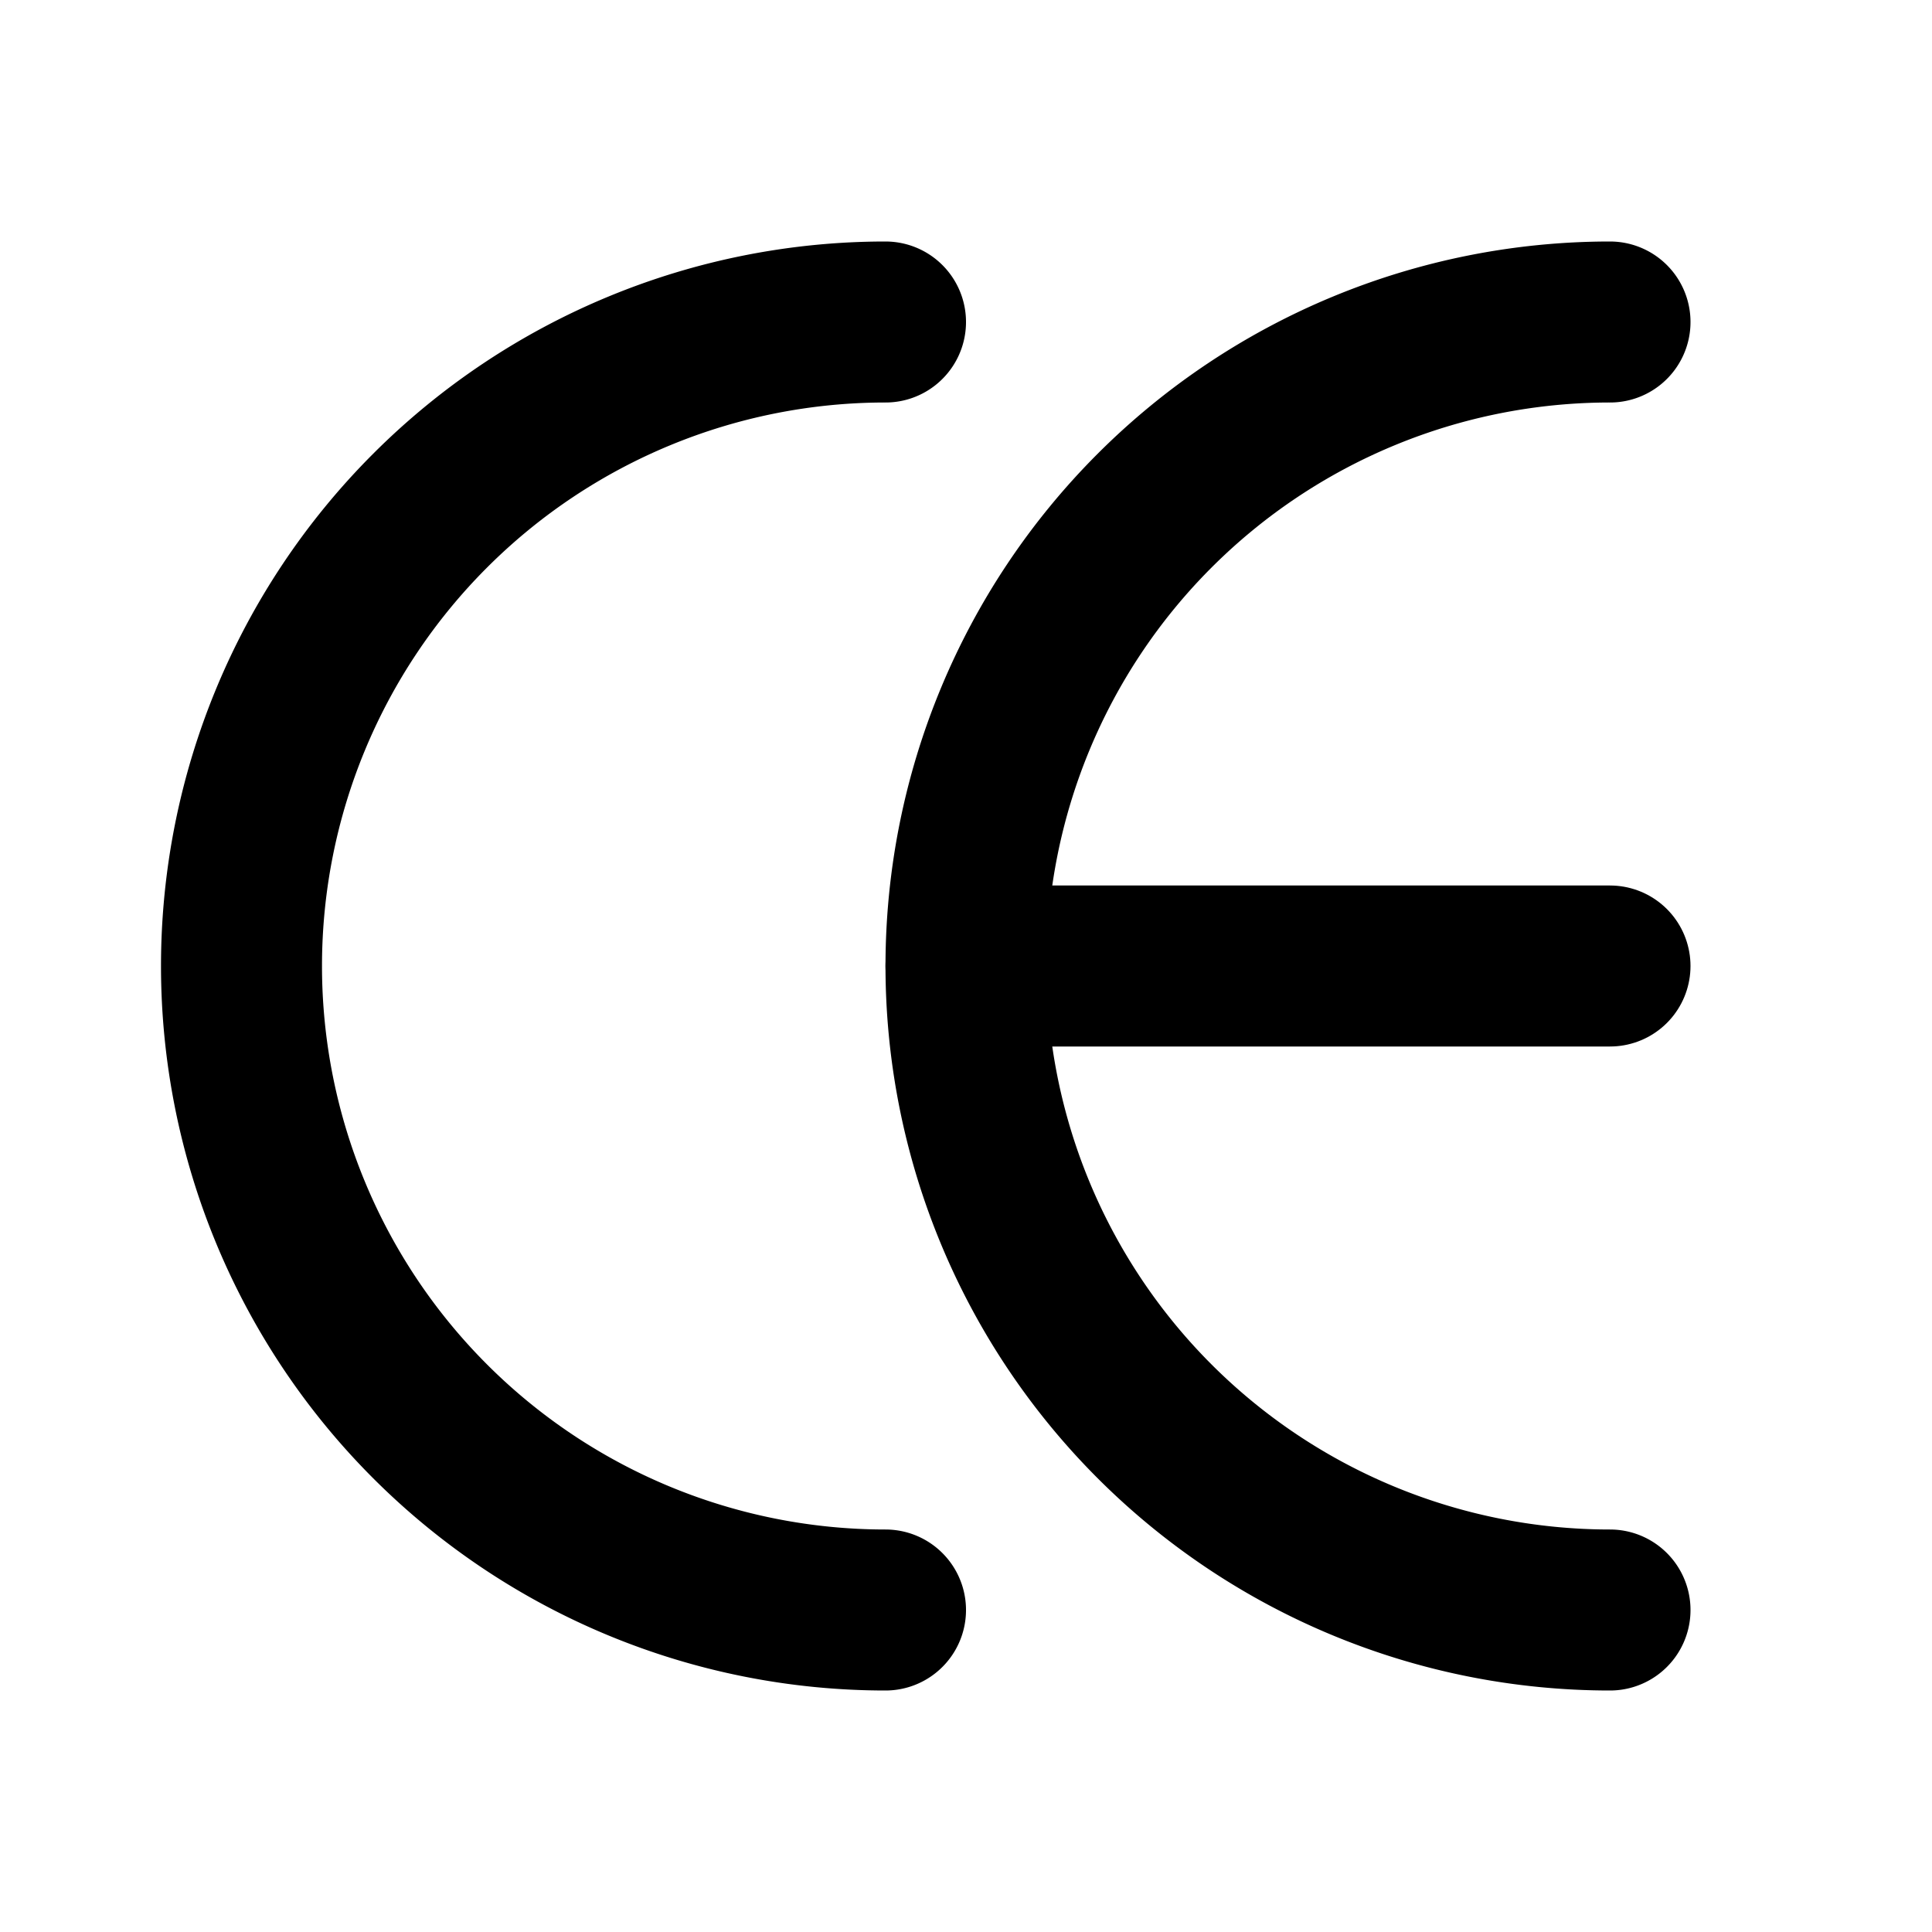 <svg xmlns="http://www.w3.org/2000/svg" class="icon icon-tabler icon-tabler-ce" width="24" height="24" viewBox="0 0 24 24" stroke-width="2" stroke="currentColor" fill="none" stroke-linecap="round" stroke-linejoin="round">
  <desc>Download more icon variants from https://tabler-icons.io/i/ce</desc>
  <path stroke="none" d="M0 0h24v24H0z" fill="none"/>
  <path d="M11 4a8 8 0 1 0 0 16" />
  <path d="M20 4a8 8 0 1 0 0 16" />
  <line x1="12" y1="12" x2="20" y2="12" />
</svg>


